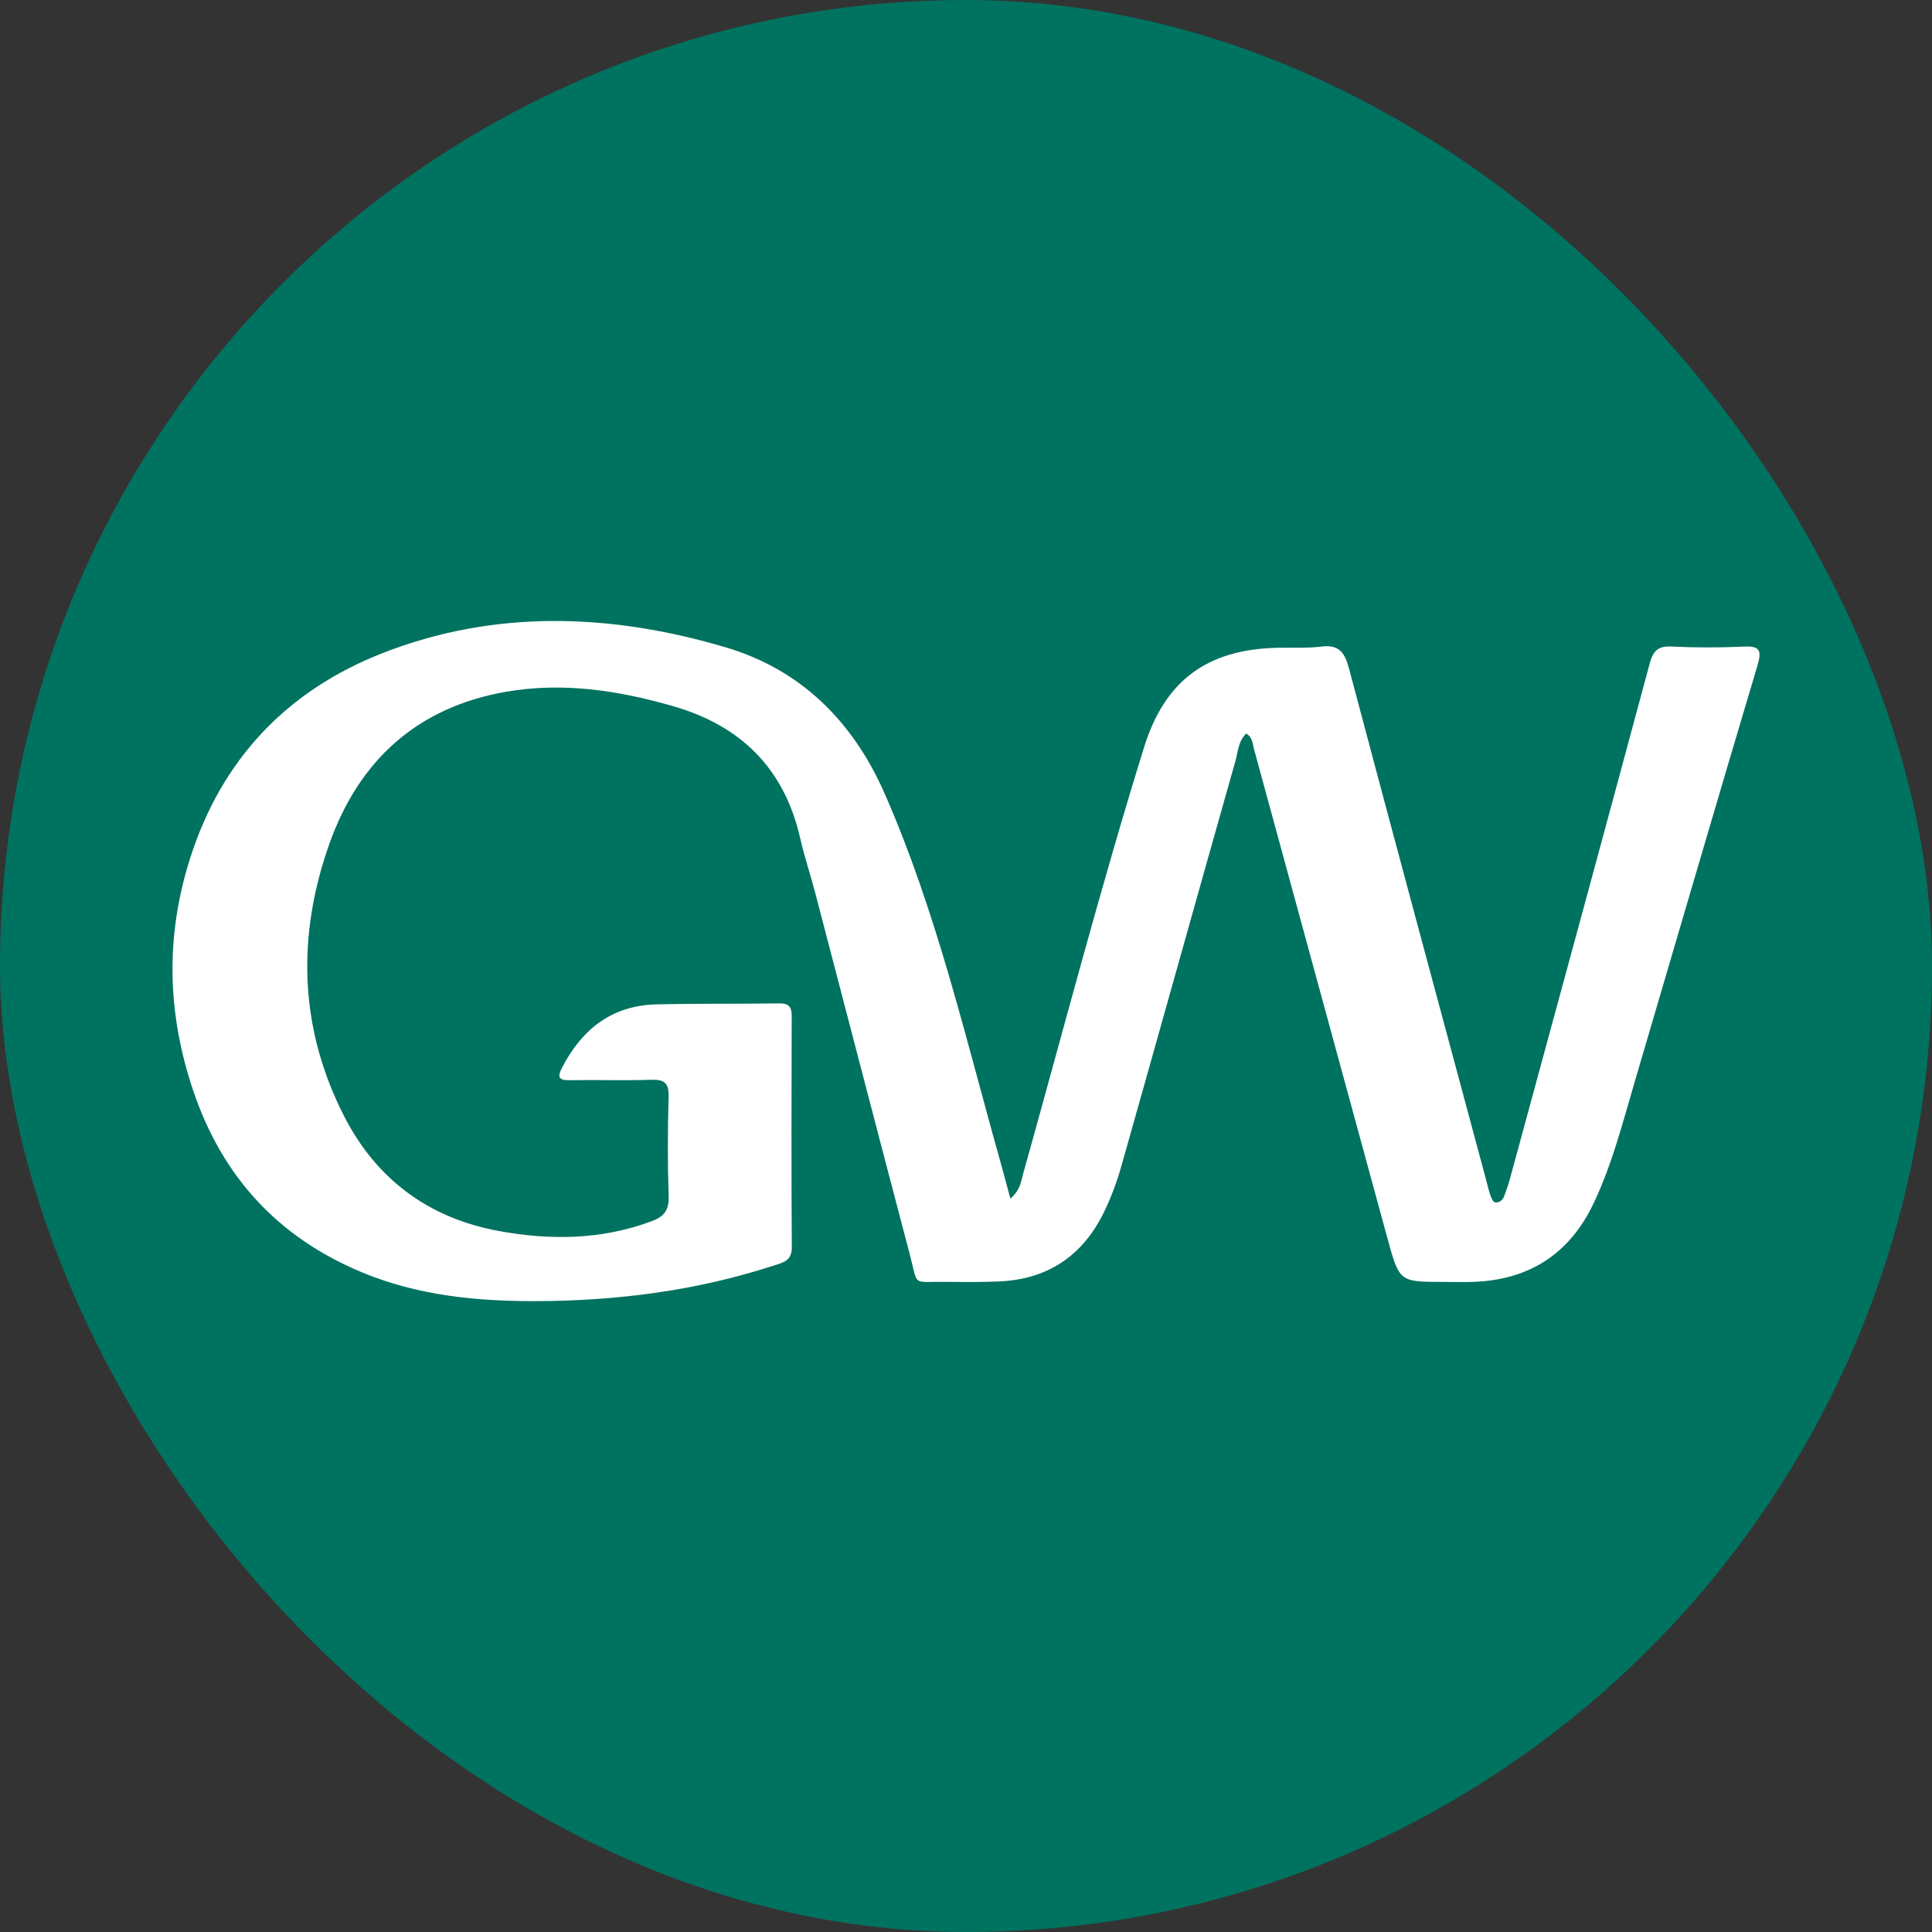 <?xml version="1.0" encoding="UTF-8"?>
<svg width="56px" height="56px" viewBox="0 0 56 56" version="1.1" xmlns="http://www.w3.org/2000/svg" xmlns:xlink="http://www.w3.org/1999/xlink">
    <rect x="0" y="0" width="56" height="56" fill="#333333" stroke="none"/>
    <!-- Generator: Sketch 53.2 (72643) - https://sketchapp.com -->
    <title>GWPH</title>
    <desc>Created with Sketch.</desc>
    <g id="GWPH" stroke="none" stroke-width="1" fill="none" fill-rule="evenodd">
        <rect id="Rectangle-1" fill="#007260" x="0" y="0" width="56" height="56" rx="28"></rect>
        <path d="M29.286,34.742 C29.571,34.502 29.592,34.255 29.655,34.027 C30.812,29.9 31.89,25.749 33.163,21.656 C33.77,19.707 35.01,18.817 37.039,18.776 C37.46,18.768 37.884,18.793 38.299,18.741 C38.807,18.677 38.977,18.908 39.101,19.375 C40.409,24.305 41.74,29.229 43.064,34.155 C43.107,34.316 43.142,34.479 43.196,34.636 C43.224,34.717 43.276,34.84 43.334,34.851 C43.438,34.87 43.55,34.799 43.593,34.687 C43.666,34.498 43.73,34.304 43.783,34.108 C45.132,29.151 46.483,24.195 47.817,19.233 C47.917,18.863 48.06,18.721 48.449,18.74 C49.142,18.774 49.839,18.774 50.532,18.742 C50.989,18.72 51.079,18.827 50.941,19.289 C49.746,23.29 48.577,27.299 47.398,31.305 C47.043,32.51 46.735,33.733 46.195,34.872 C45.498,36.342 44.327,37.097 42.719,37.155 C42.427,37.166 42.134,37.157 41.841,37.157 C40.563,37.156 40.561,37.157 40.214,35.887 C38.925,31.163 37.638,26.438 36.348,21.713 C36.306,21.562 36.316,21.382 36.123,21.262 C35.892,21.478 35.884,21.793 35.809,22.059 C34.701,25.97 33.611,29.886 32.504,33.798 C32.374,34.258 32.205,34.714 31.995,35.143 C31.374,36.414 30.349,37.088 28.944,37.144 C28.433,37.164 27.92,37.162 27.409,37.155 C26.413,37.143 26.62,37.308 26.371,36.36 C25.448,32.857 24.538,29.351 23.621,25.847 C23.485,25.329 23.312,24.82 23.194,24.298 C22.731,22.253 21.45,21.023 19.495,20.464 C17.917,20.012 16.319,19.766 14.676,20.05 C12.109,20.494 10.412,22.027 9.55,24.45 C8.6,27.121 8.667,29.798 9.977,32.358 C10.917,34.196 12.441,35.31 14.451,35.68 C15.943,35.954 17.431,35.94 18.885,35.399 C19.244,35.265 19.395,35.085 19.381,34.677 C19.349,33.716 19.353,32.752 19.38,31.79 C19.391,31.392 19.258,31.286 18.882,31.298 C18.097,31.324 17.31,31.296 16.524,31.31 C16.198,31.316 16.142,31.232 16.296,30.936 C16.879,29.817 17.751,29.141 19.03,29.112 C20.217,29.085 21.406,29.099 22.594,29.084 C22.854,29.081 22.948,29.177 22.948,29.44 C22.941,31.679 22.937,33.919 22.951,36.158 C22.953,36.553 22.685,36.599 22.431,36.682 C20.202,37.408 17.912,37.704 15.574,37.714 C13.822,37.721 12.105,37.555 10.472,36.871 C8.073,35.867 6.451,34.124 5.605,31.627 C4.845,29.382 4.787,27.15 5.51,24.88 C6.431,21.983 8.347,20.005 11.085,18.932 C14.353,17.652 17.729,17.781 21.045,18.767 C23.204,19.409 24.718,20.898 25.64,22.998 C27.155,26.447 27.992,30.112 29.009,33.72 C29.098,34.034 29.18,34.351 29.286,34.742" id="Fill-4" fill="#FFFFFF"></path>
    </g>
</svg>